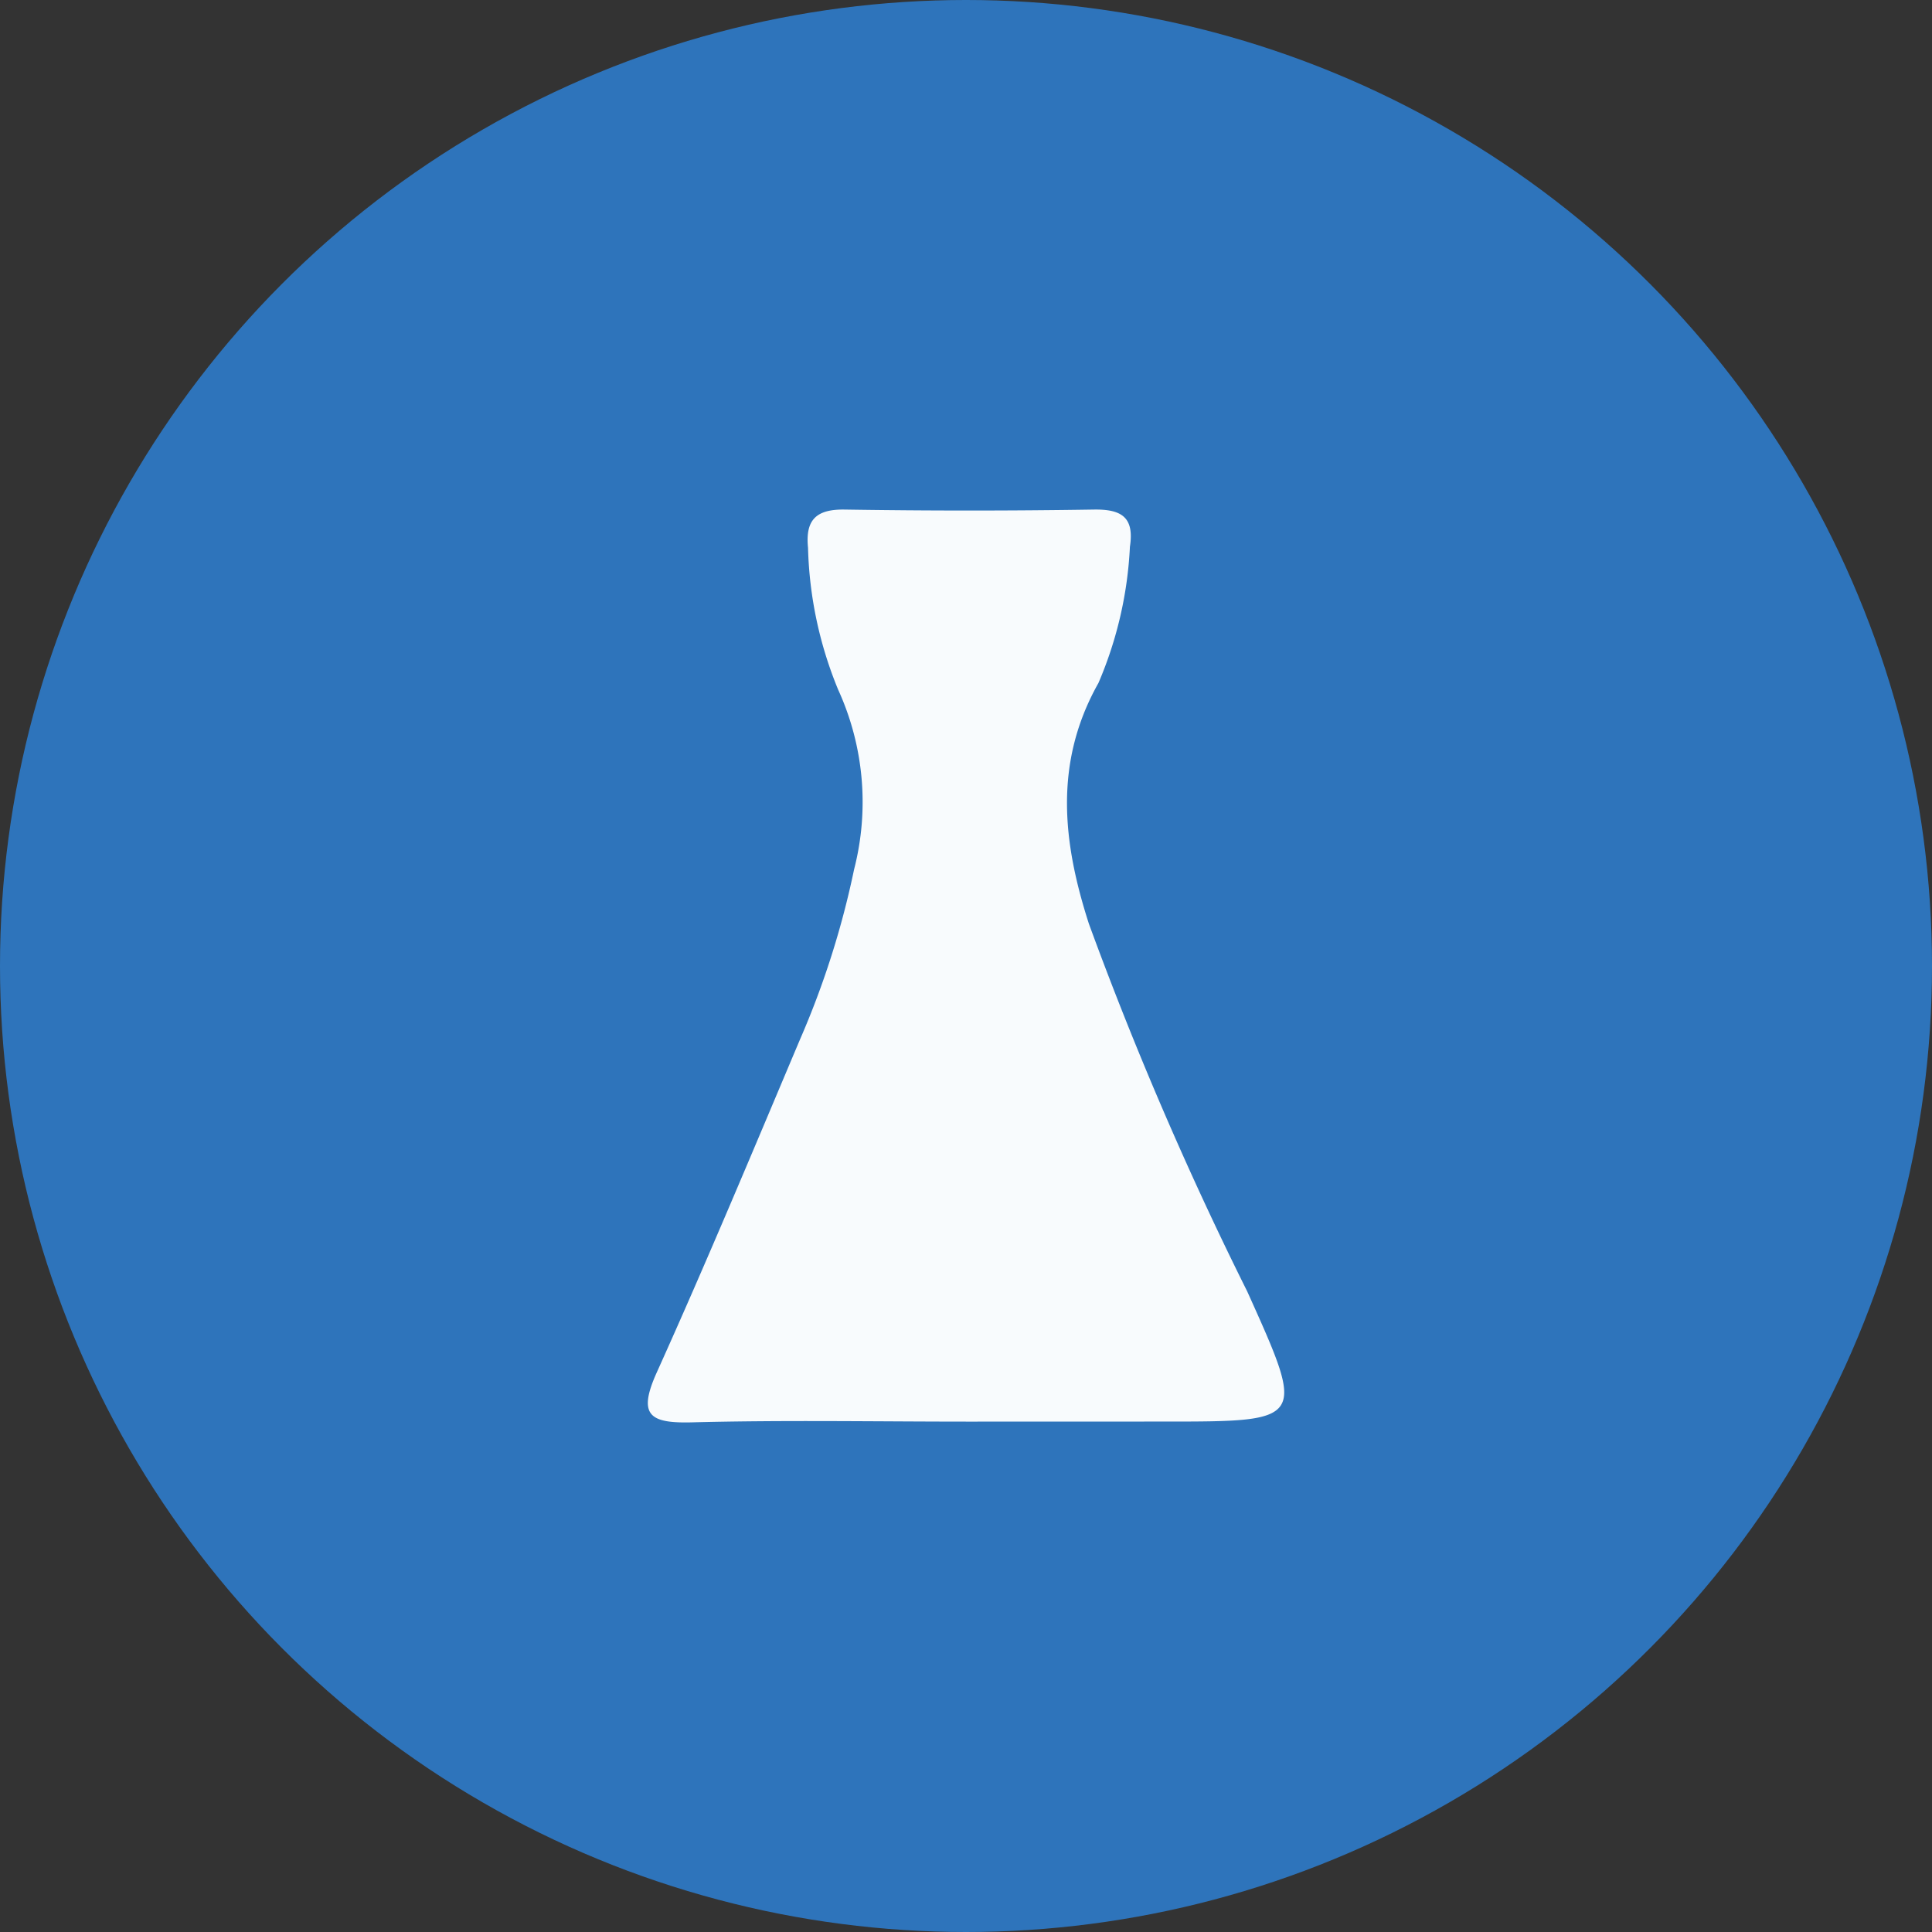 <svg xmlns="http://www.w3.org/2000/svg" width="64" height="64" viewBox="0 0 64 64">
  <rect x="0" y="0" width="64" height="64" fill="#333333" stroke="none"/>
  <g id="Group_28" data-name="Group 28" transform="translate(-557.74 -171.374)">
    <g id="Group_27" data-name="Group 27">
      <circle id="Ellipse_8" data-name="Ellipse 8" cx="32" cy="32" r="32" transform="translate(557.74 171.374)" fill="#2e74bb"/>
    </g>
    <path id="Path_57" data-name="Path 57" d="M589.823,218.467c-3.051,0-6.1-.055-9.155.024-1.4.036-1.816-.224-1.171-1.655,1.646-3.648,3.188-7.344,4.745-11.031a28.788,28.788,0,0,0,1.79-5.627,8.956,8.956,0,0,0-.525-5.953,13.178,13.178,0,0,1-1-4.705c-.092-.919.263-1.281,1.214-1.266q4.128.064,8.257,0c.921-.014,1.341.259,1.192,1.23A13.008,13.008,0,0,1,594.127,194c-1.491,2.646-1.181,5.293-.315,7.978a118.91,118.91,0,0,0,5.243,12.174c1.945,4.316,1.952,4.313-2.769,4.313Z" fill="#f8fbfd"/>
  </g>
</svg>
